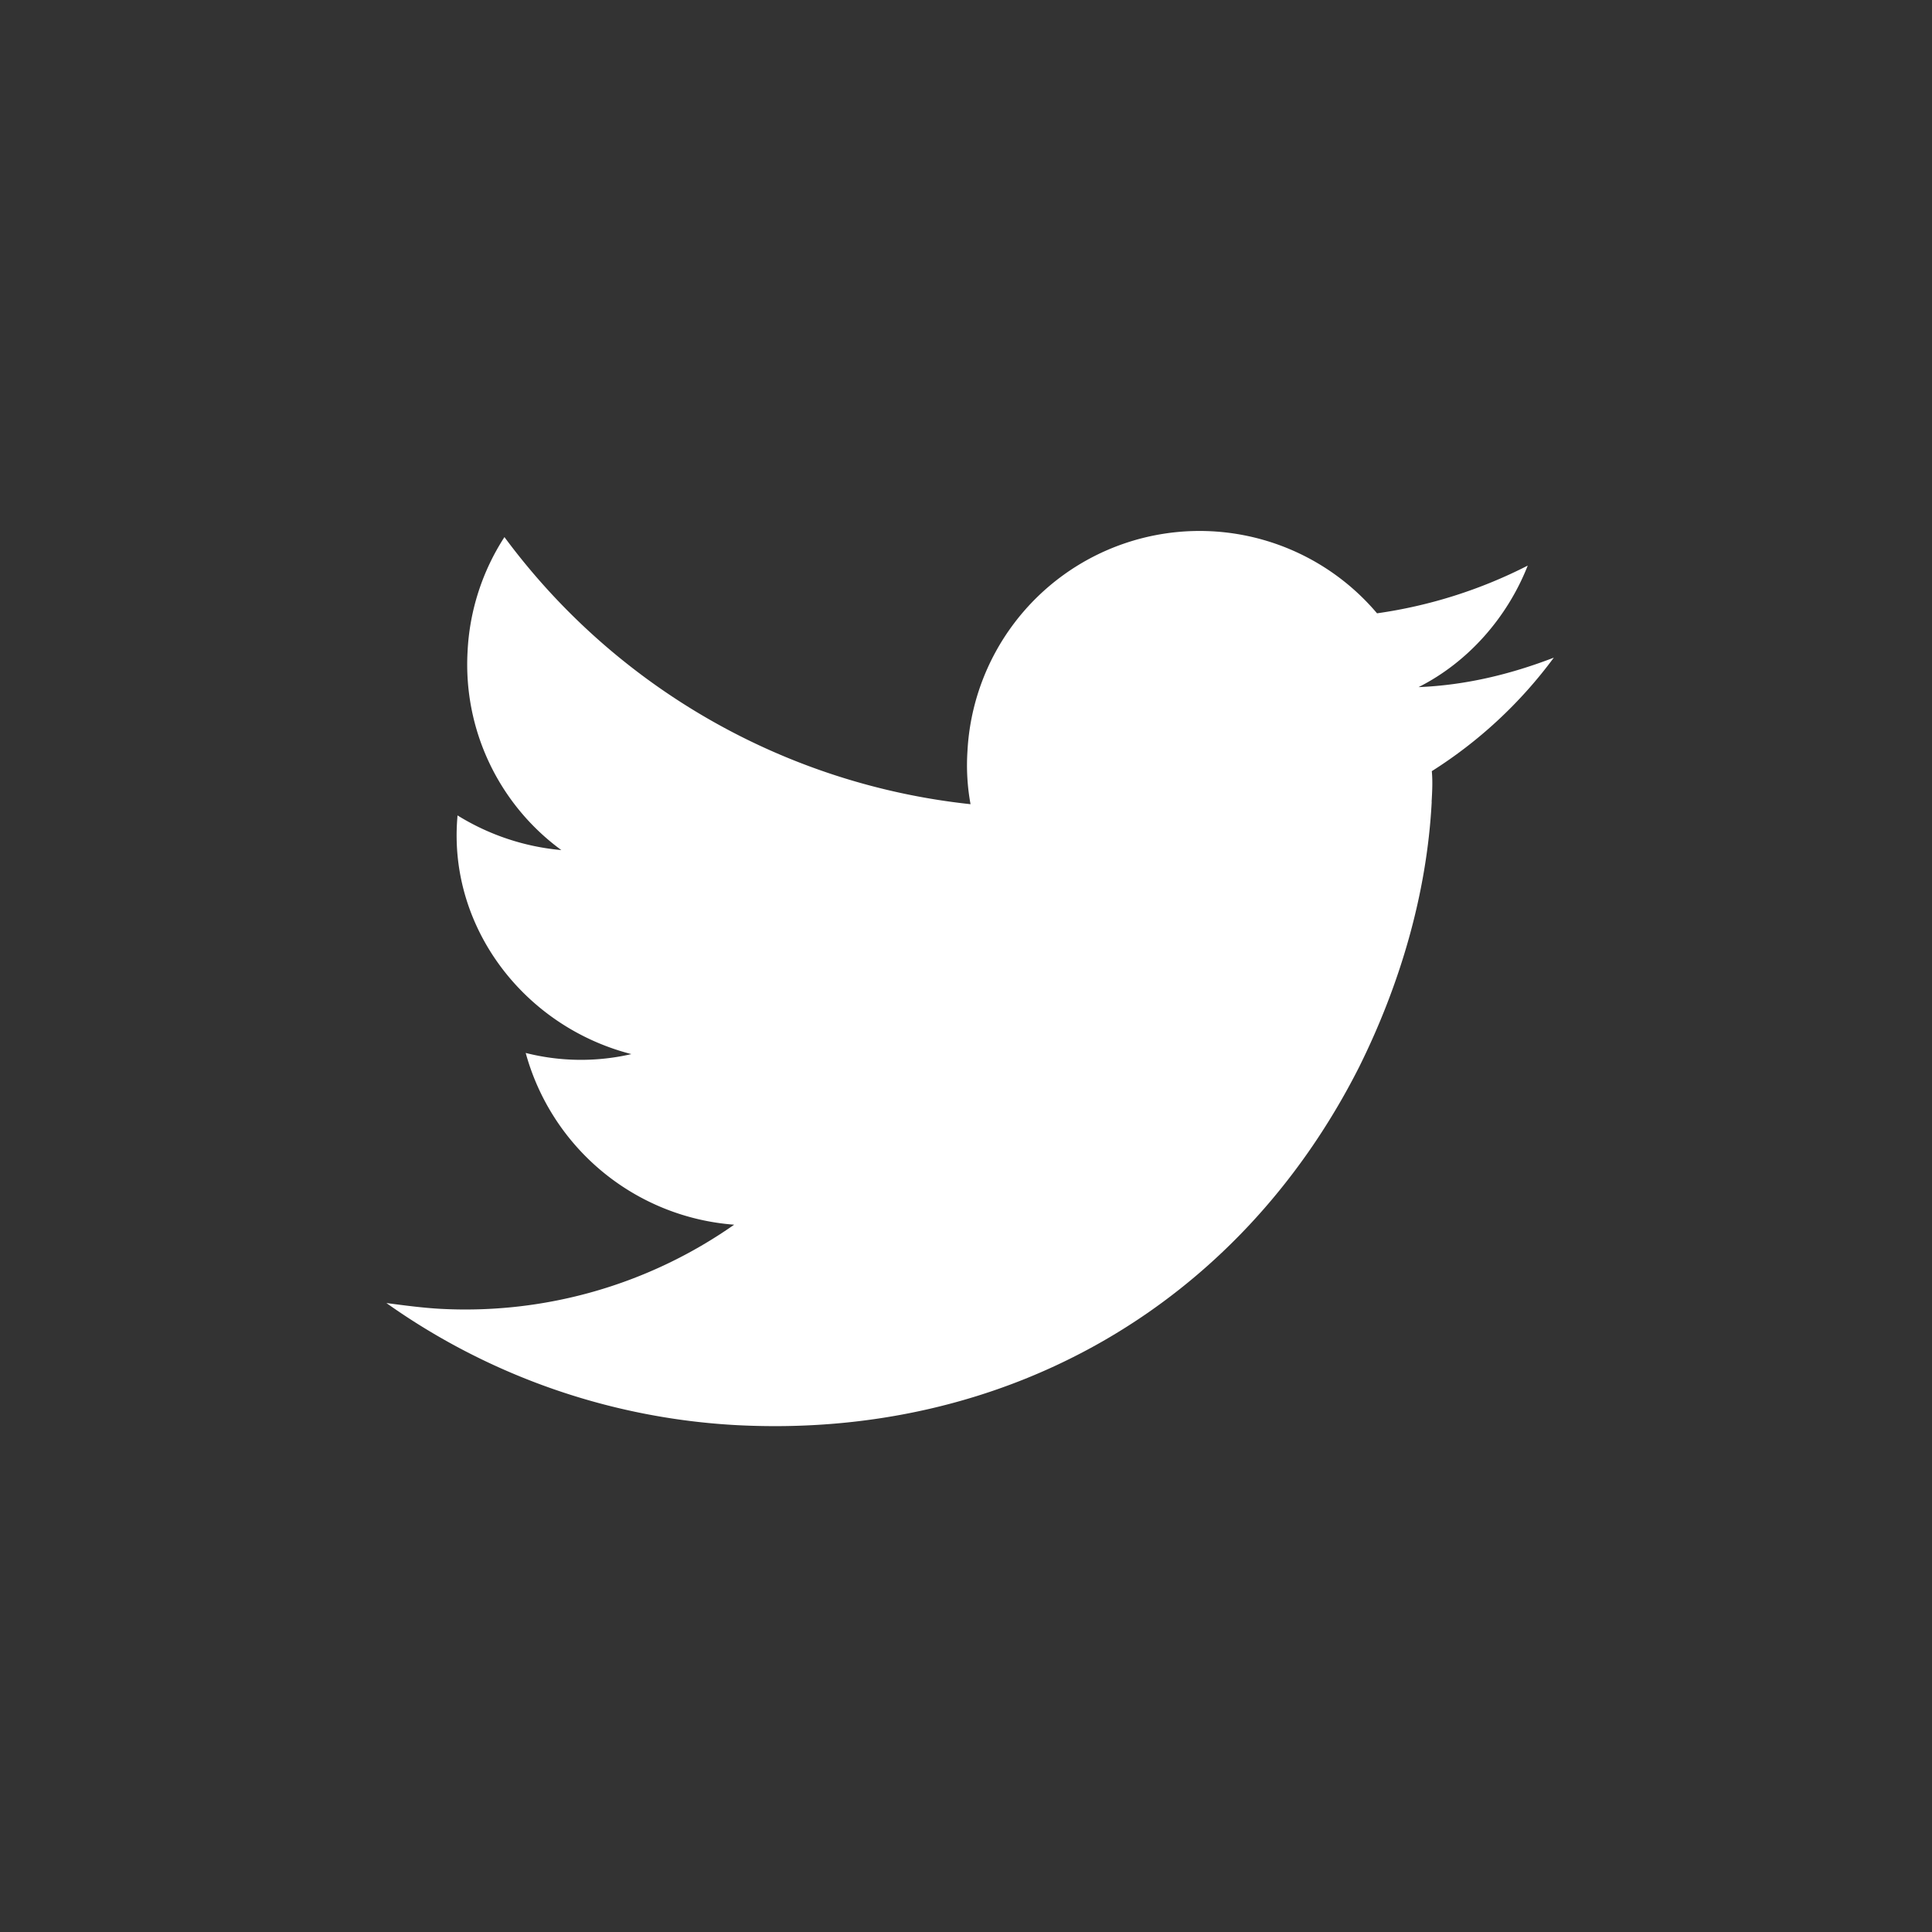 <?xml version="1.0" encoding="utf-8"?>
<svg xmlns="http://www.w3.org/2000/svg" viewBox="0 0 20 20"><rect x="0" y="0" width="20" height="20" fill="#333333" stroke="none"/><path d="M14.821 8.301c-.05.951-.327 1.89-.752 2.746-1.255 2.478-3.668 3.85-6.442 3.706A6.906 6.906 0 0 1 4 13.489c.181.024.377.05.56.06a4.845 4.845 0 0 0 3.04-.871A2.426 2.426 0 0 1 5.442 10.9c.359.091.734.095 1.094.012-1.11-.285-1.892-1.31-1.802-2.44l.002-.031c.326.202.694.325 1.075.359a2.38 2.38 0 0 1-.971-2.05 2.39 2.39 0 0 1 .382-1.19 6.916 6.916 0 0 0 4.825 2.765 2.228 2.228 0 0 1-.032-.547 2.406 2.406 0 0 1 4.24-1.429 4.95 4.95 0 0 0 1.56-.494c-.21.534-.614.998-1.13 1.258.488-.02.95-.132 1.4-.305a4.667 4.667 0 0 1-1.263 1.175c.01.107.004.213-.002.318h.001z" style="fill:#fff"/></svg>
